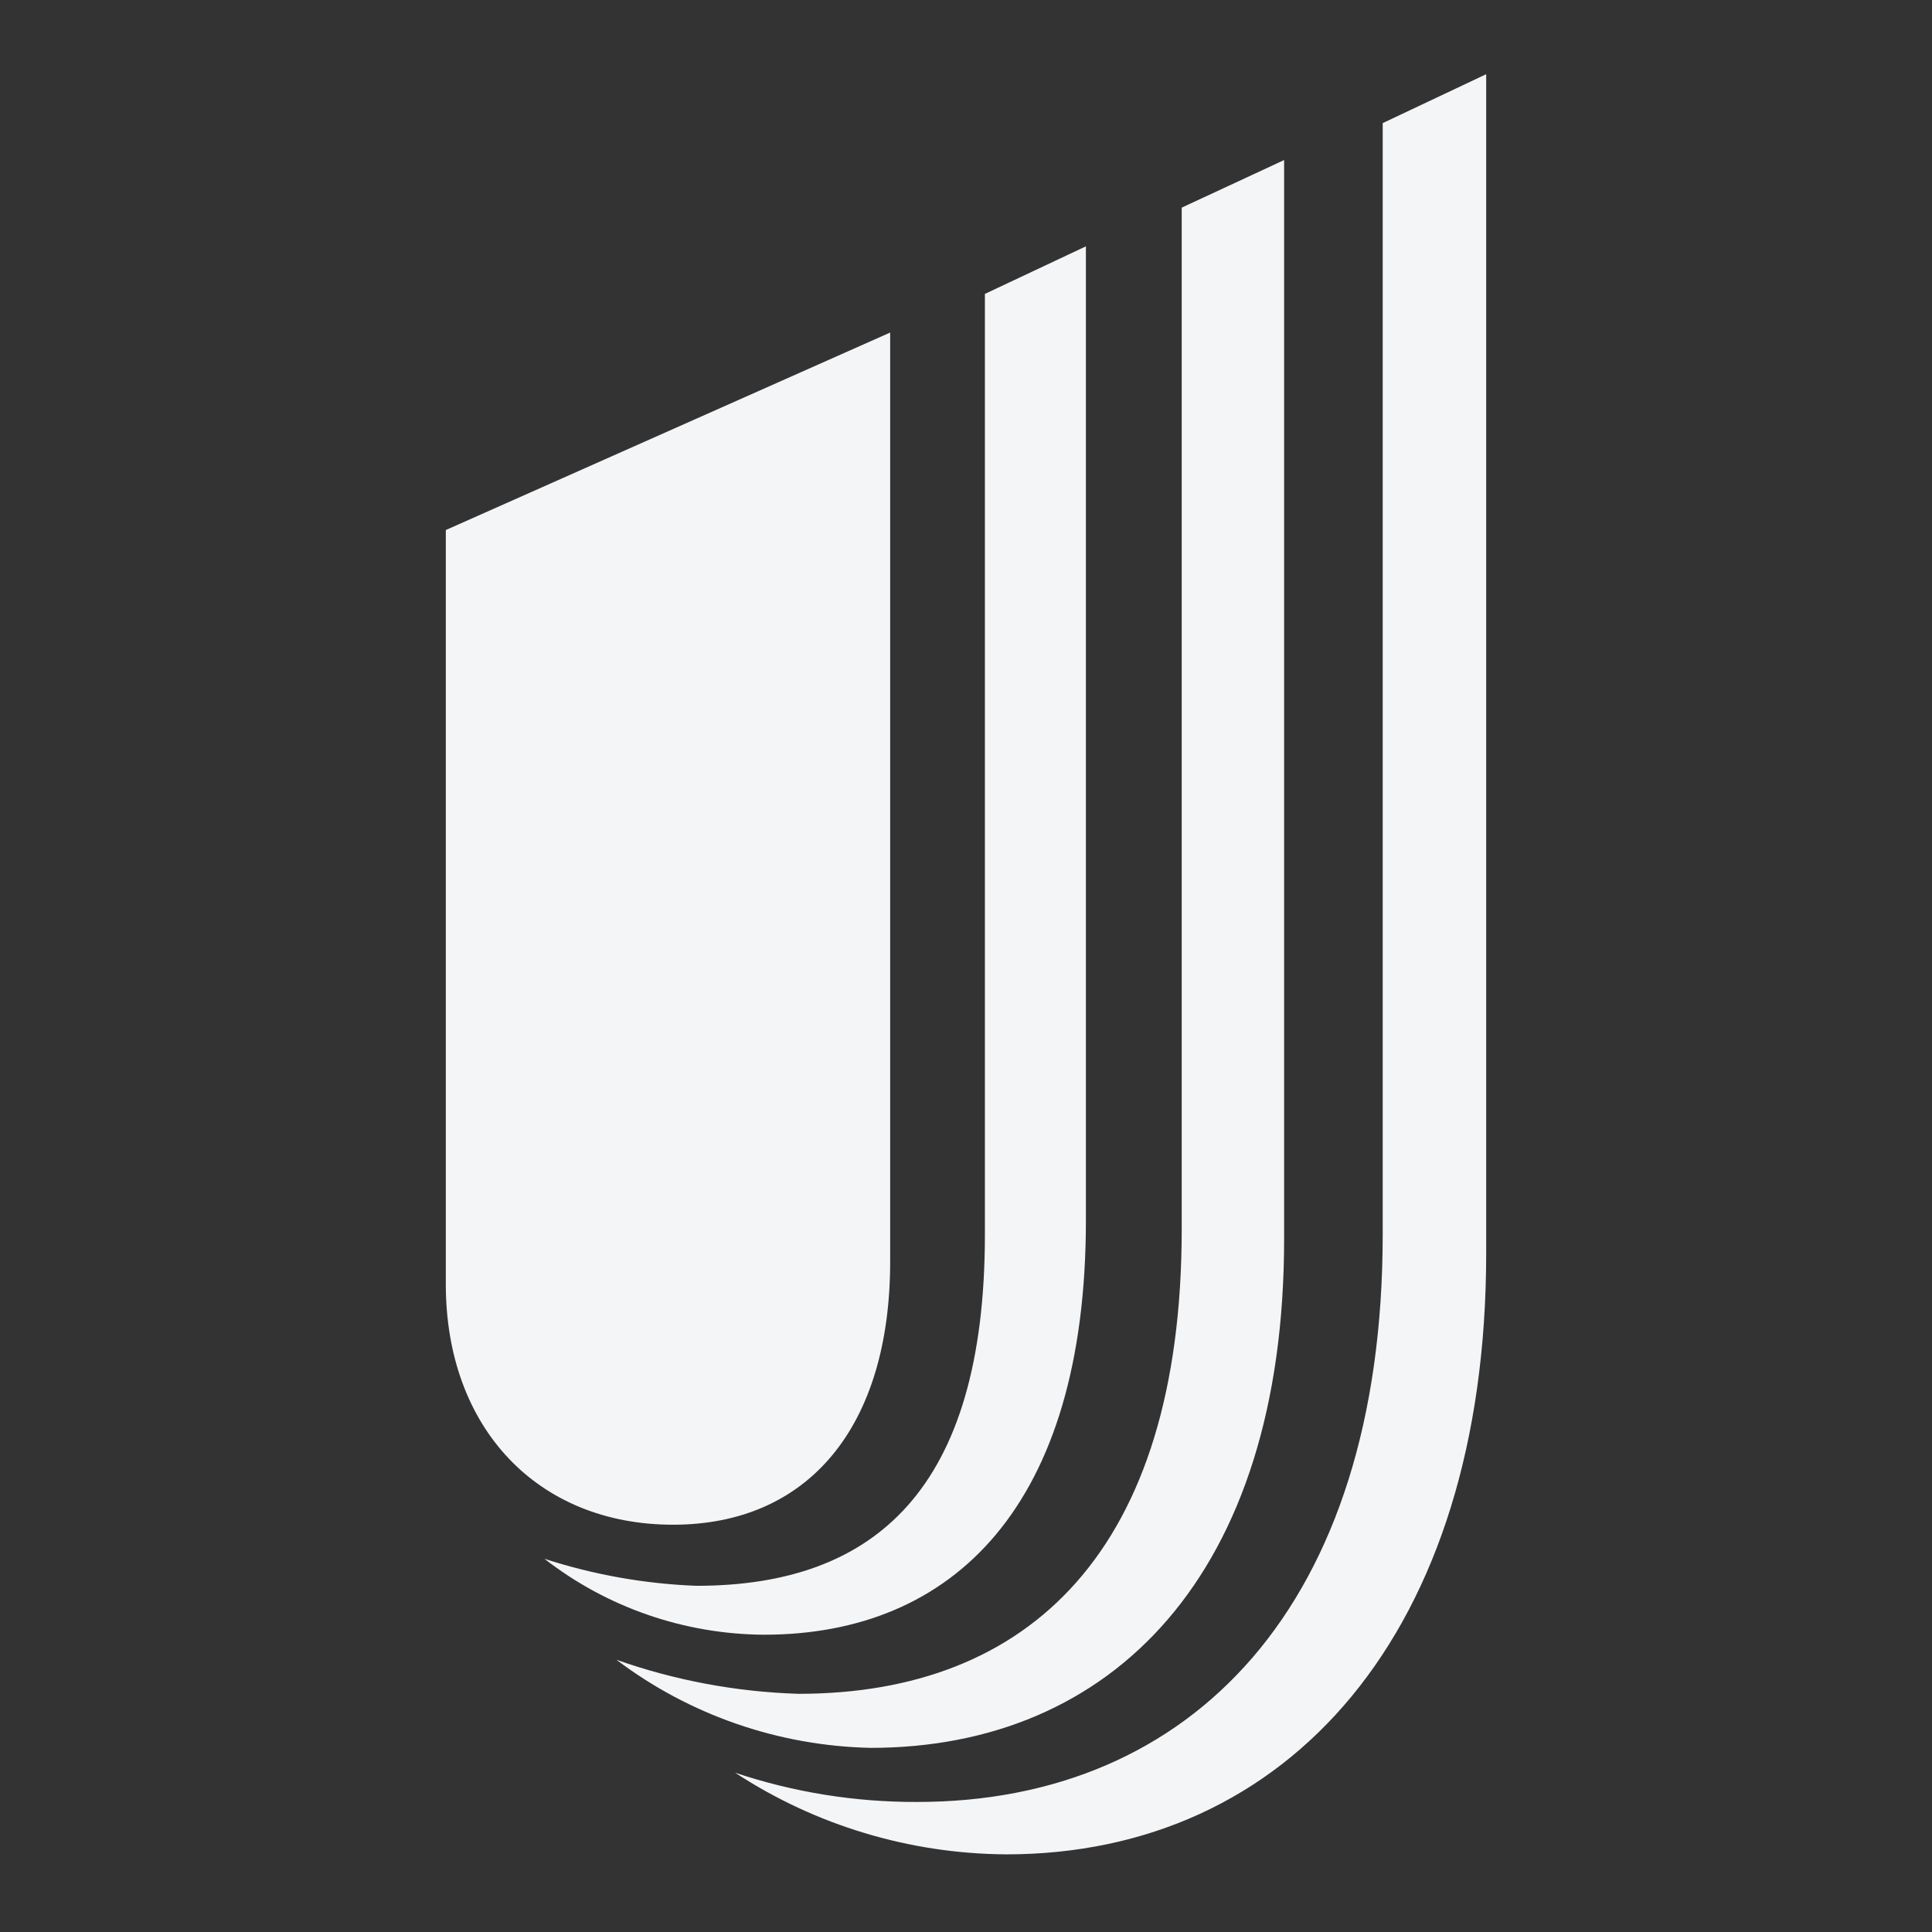 <svg width="32" height="32" viewBox="0 0 32 32" fill="none" xmlns="http://www.w3.org/2000/svg">
<rect x="0" y="0" width="32" height="32" fill="#333333" stroke="none"/>
<path d="M24.616 20.756C24.616 27.048 21.328 30.714 16.666 30.714C15.069 30.704 13.508 30.235 12.177 29.362C13.148 29.687 14.168 29.85 15.193 29.846C19.727 29.846 22.902 26.596 22.902 20.447V2.039L24.616 1.229V20.756ZM21.269 20.509C21.274 26.09 18.408 28.95 14.422 28.95C12.897 28.918 11.421 28.407 10.21 27.491C11.179 27.833 12.196 28.023 13.225 28.055C17.038 28.055 19.573 25.691 19.573 20.356V3.439L21.269 2.651V20.509ZM17.986 20.215C17.986 24.936 15.791 27.076 12.654 27.076C11.334 27.068 10.054 26.625 9.017 25.818C9.831 26.083 10.678 26.233 11.534 26.266C14.495 26.266 16.313 24.663 16.313 20.447V4.868L17.986 4.08V20.215ZM14.744 20.895C14.744 23.634 13.388 25.254 11.148 25.254C8.908 25.254 7.384 23.656 7.384 21.27V8.779L14.744 5.508V20.895Z" fill="#F4F5F7"/>
</svg>
